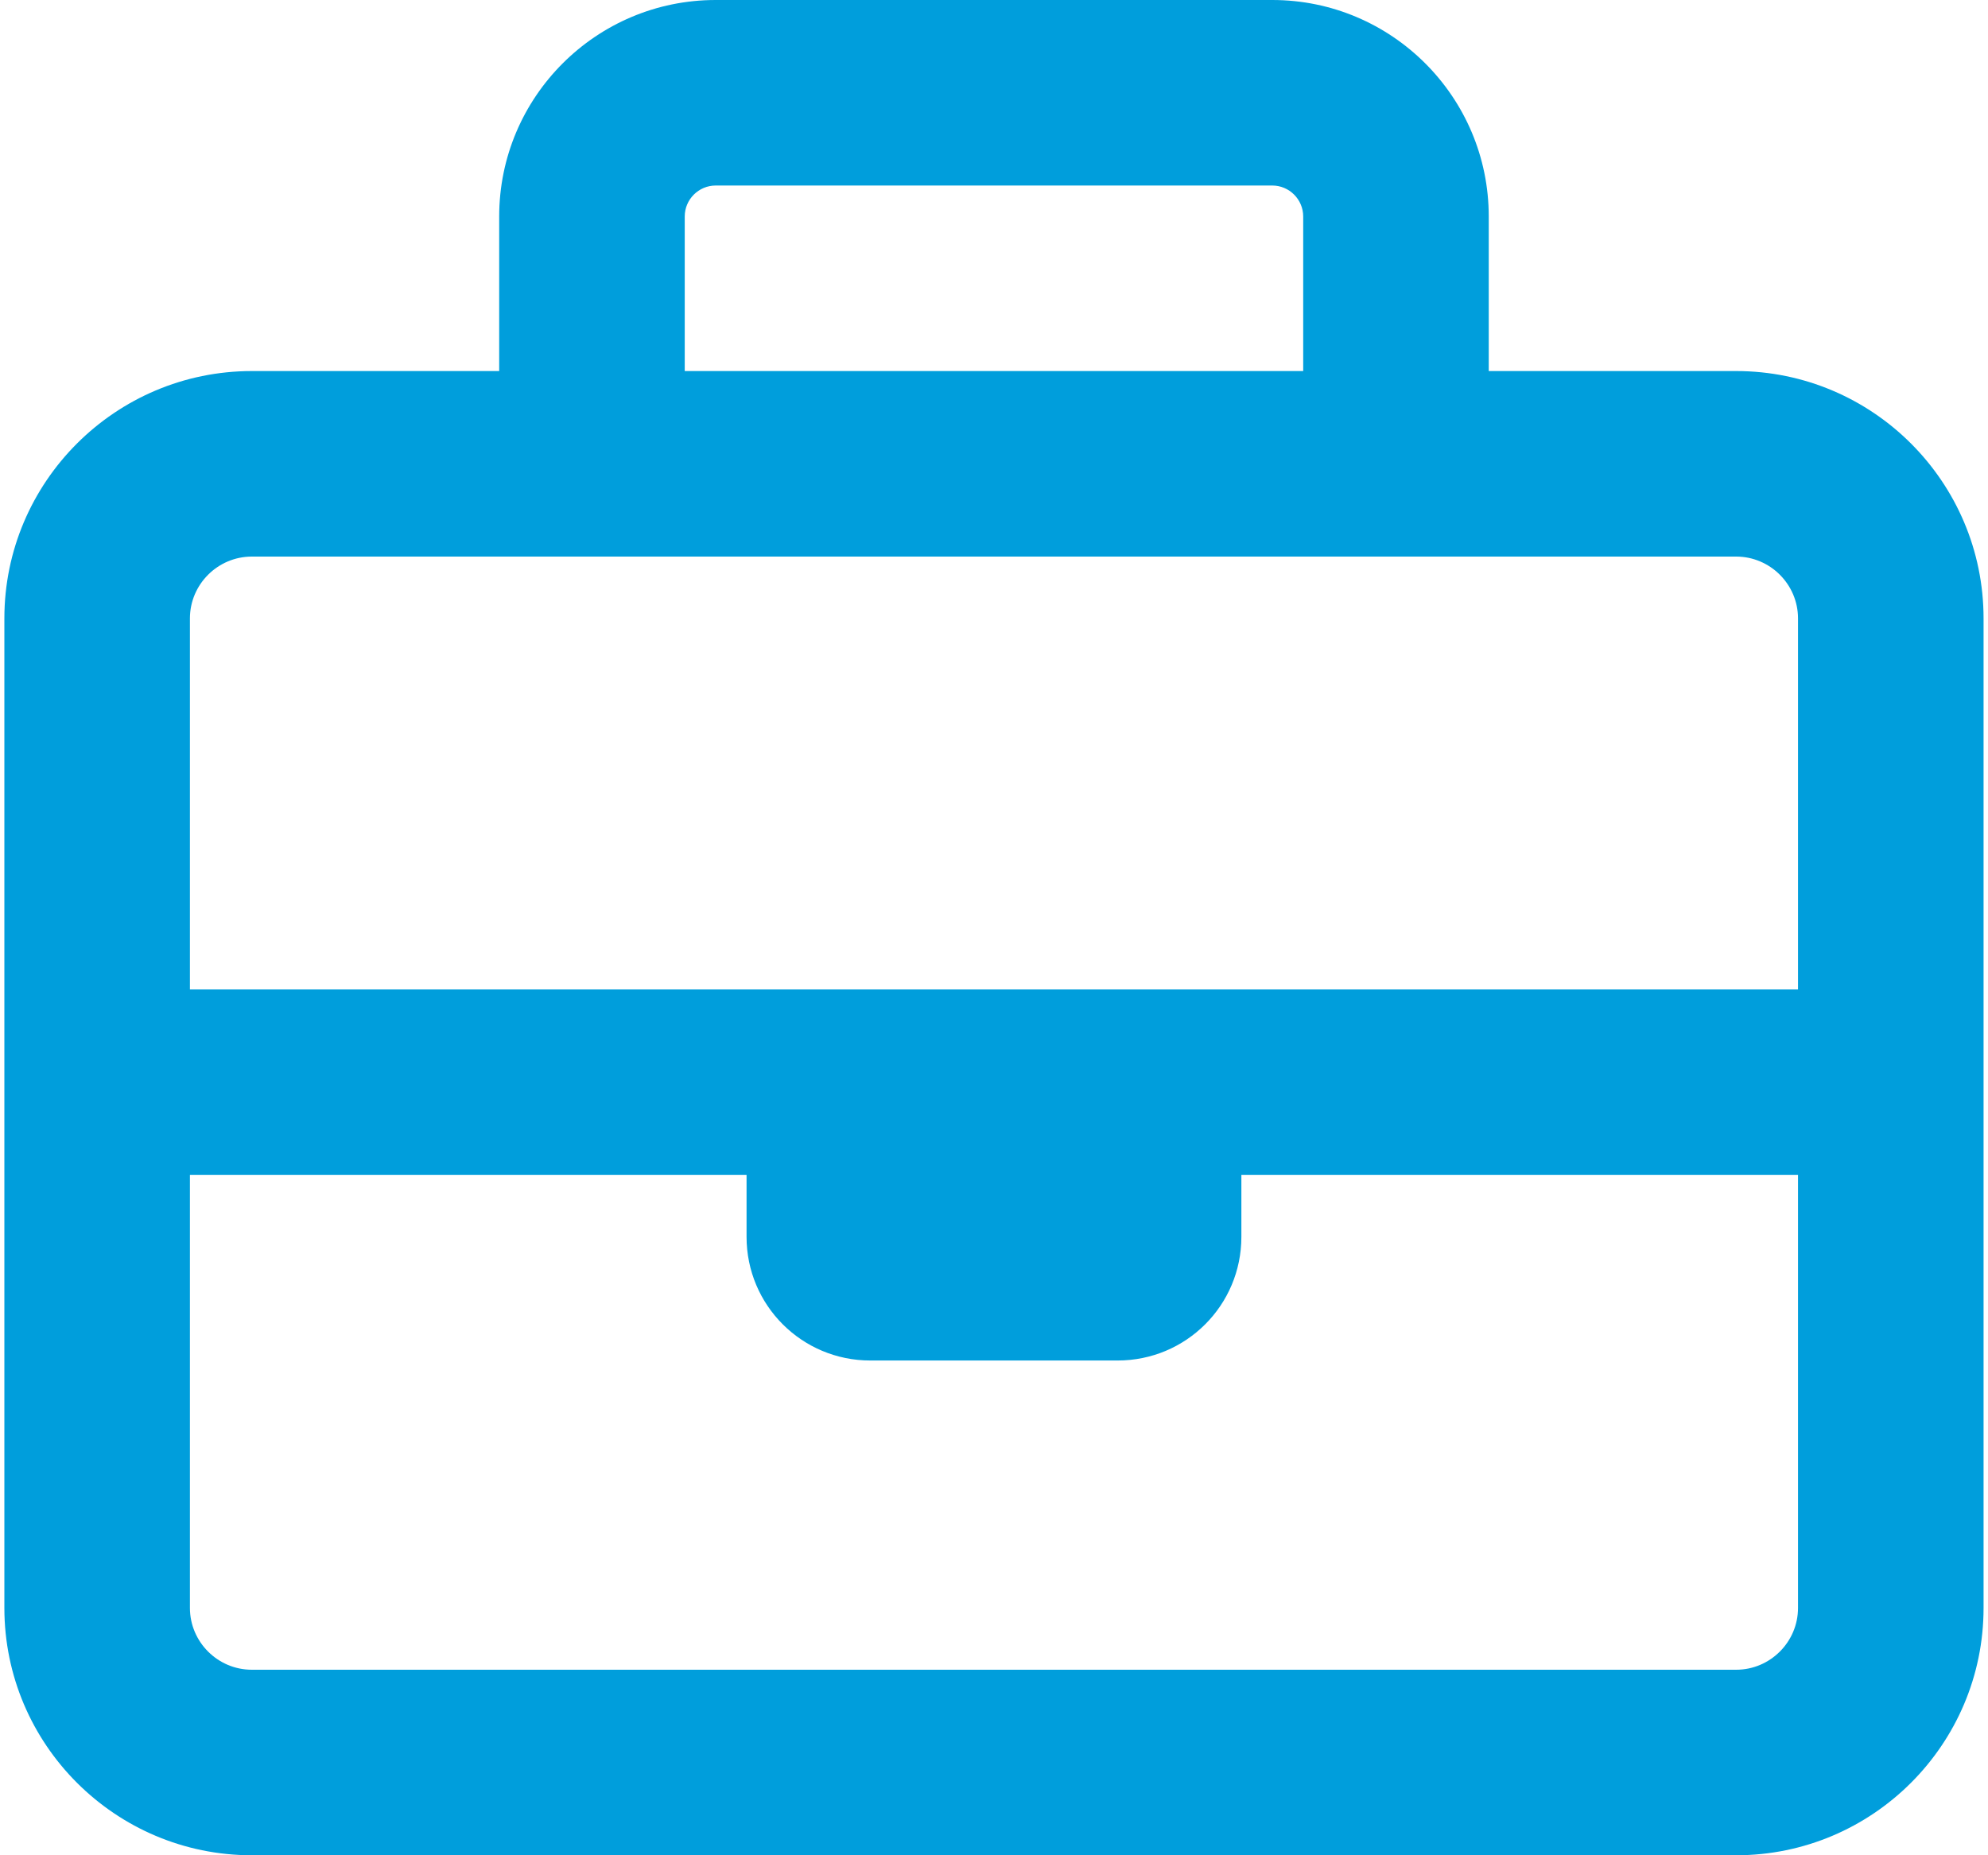<svg width="30" height="28" viewBox="0 0 30 28" fill="none" xmlns="http://www.w3.org/2000/svg">
<path d="M10.333 3.267V5.6H19.666V3.267C19.666 3.01 19.456 2.8 19.2 2.8H10.8C10.543 2.8 10.333 3.01 10.333 3.267ZM7.533 5.6V3.267C7.533 1.464 8.997 0 10.8 0H19.2C21.002 0 22.466 1.464 22.466 3.267V5.6H26.2C28.259 5.6 29.933 7.274 29.933 9.333V16.333V24.267C29.933 26.326 28.259 28 26.2 28H3.8C1.741 28 0.066 26.326 0.066 24.267V16.333V9.333C0.066 7.274 1.741 5.6 3.8 5.6H7.533ZM2.866 17.733V24.267C2.866 24.78 3.286 25.2 3.8 25.2H26.2C26.713 25.2 27.133 24.78 27.133 24.267V17.733H18.733V18.667C18.733 19.699 17.899 20.533 16.866 20.533H13.133C12.101 20.533 11.266 19.699 11.266 18.667V17.733H2.866ZM11.266 14.933H18.733H27.133V9.333C27.133 8.82 26.713 8.4 26.2 8.4H21.066H8.933H3.8C3.286 8.4 2.866 8.82 2.866 9.333V14.933H11.266Z" fill="#009EDC"/>
</svg>

